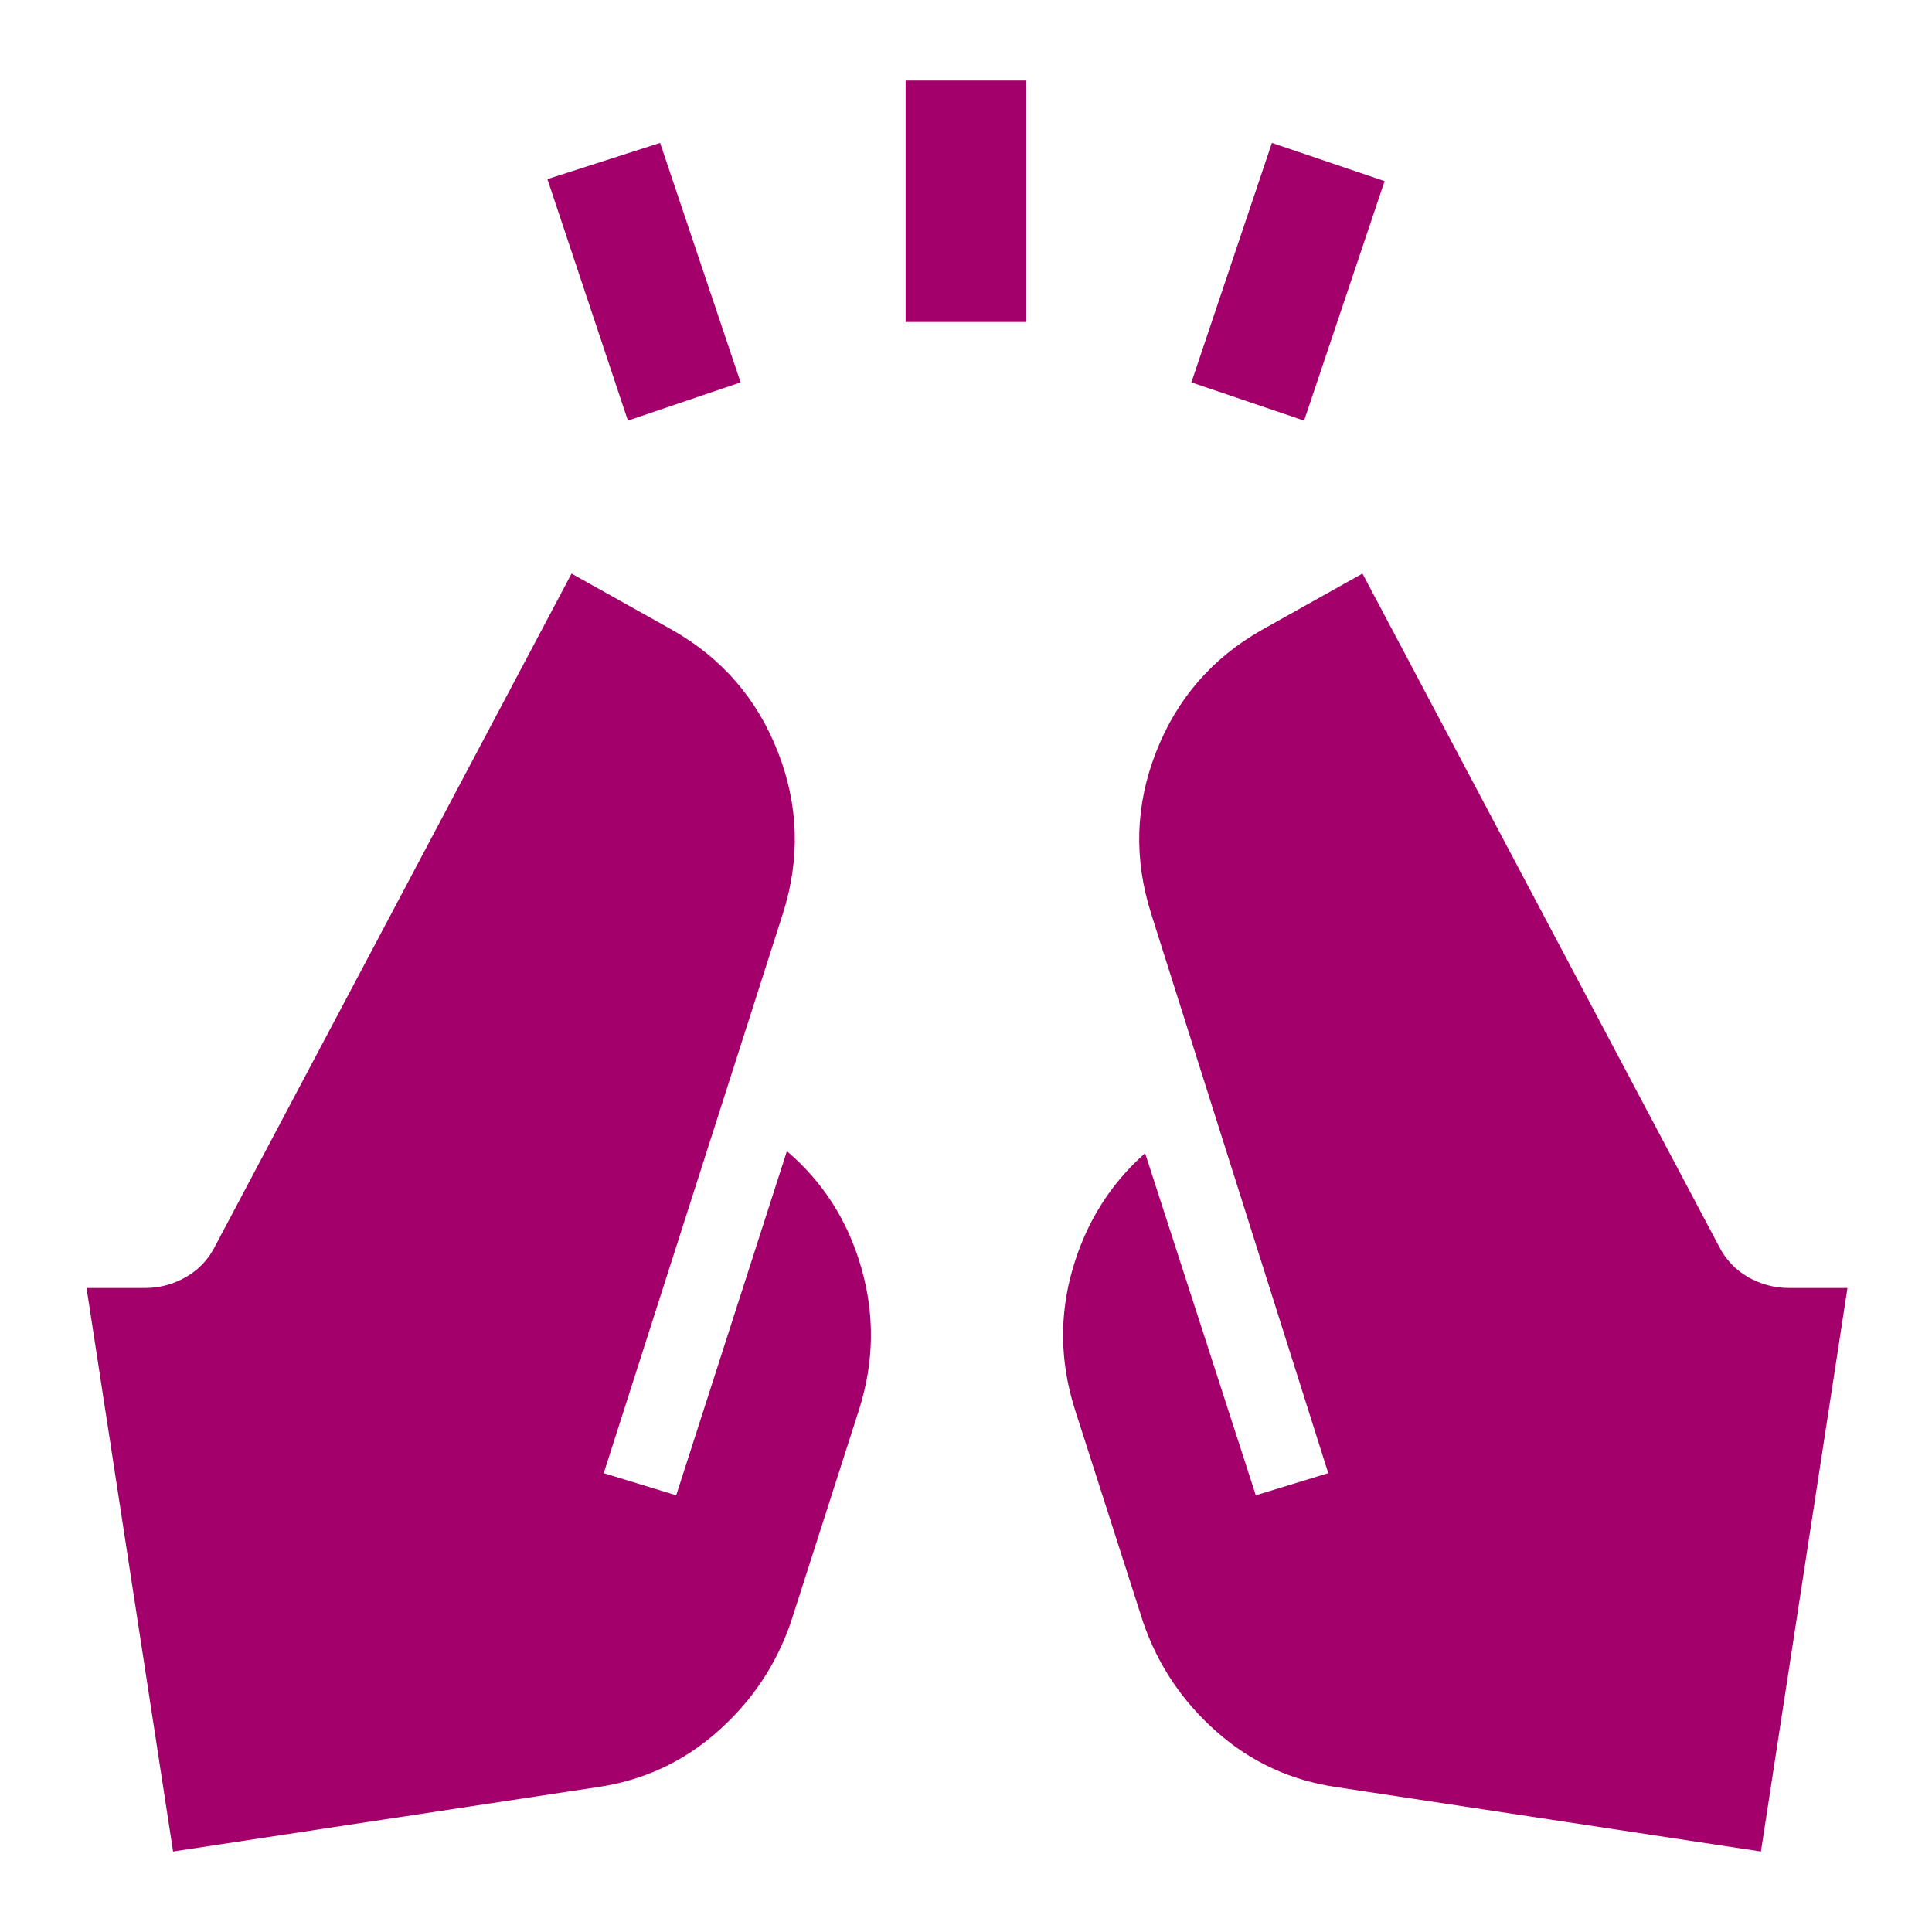 <svg width="24" height="24" viewBox="0 0 24 24" fill="none" xmlns="http://www.w3.org/2000/svg">
<mask id="mask0_6087_2497" style="mask-type:alpha" maskUnits="userSpaceOnUse" x="0" y="0" width="24" height="24">
<rect width="24" height="24" fill="#D9D9D9"/>
</mask>
<g mask="url(#mask0_6087_2497)">
<path d="M7.8 5.225L6.8 2.225L8.2 1.775L9.2 4.75L7.8 5.225ZM11.25 4V1H12.75V4H11.25ZM16.2 5.225L14.8 4.75L15.8 1.775L17.2 2.25L16.2 5.225ZM21.875 23L16.6 22.2C16.033 22.117 15.537 21.887 15.113 21.512C14.688 21.137 14.383 20.683 14.2 20.15L13.35 17.5C13.167 16.917 13.158 16.337 13.325 15.762C13.492 15.188 13.792 14.708 14.225 14.325L15.6 18.575L16.5 18.3L14.3 11.35C14.083 10.667 14.104 9.996 14.363 9.338C14.621 8.679 15.058 8.175 15.675 7.825L16.925 7.125L21.35 15.475C21.433 15.642 21.554 15.771 21.712 15.863C21.871 15.954 22.042 16 22.225 16H22.95L21.875 23ZM2.15 23L1.075 16H1.8C1.983 16 2.154 15.954 2.312 15.863C2.471 15.771 2.592 15.642 2.675 15.475L7.1 7.125L8.35 7.825C8.967 8.175 9.404 8.679 9.662 9.338C9.921 9.996 9.942 10.667 9.725 11.35L7.5 18.3L8.4 18.575L9.775 14.3C10.225 14.683 10.533 15.167 10.7 15.75C10.867 16.333 10.858 16.917 10.675 17.5L9.825 20.15C9.642 20.683 9.337 21.137 8.912 21.512C8.487 21.887 7.992 22.117 7.425 22.2L2.15 23Z" fill="#A3006C"/>
</g>
</svg>

